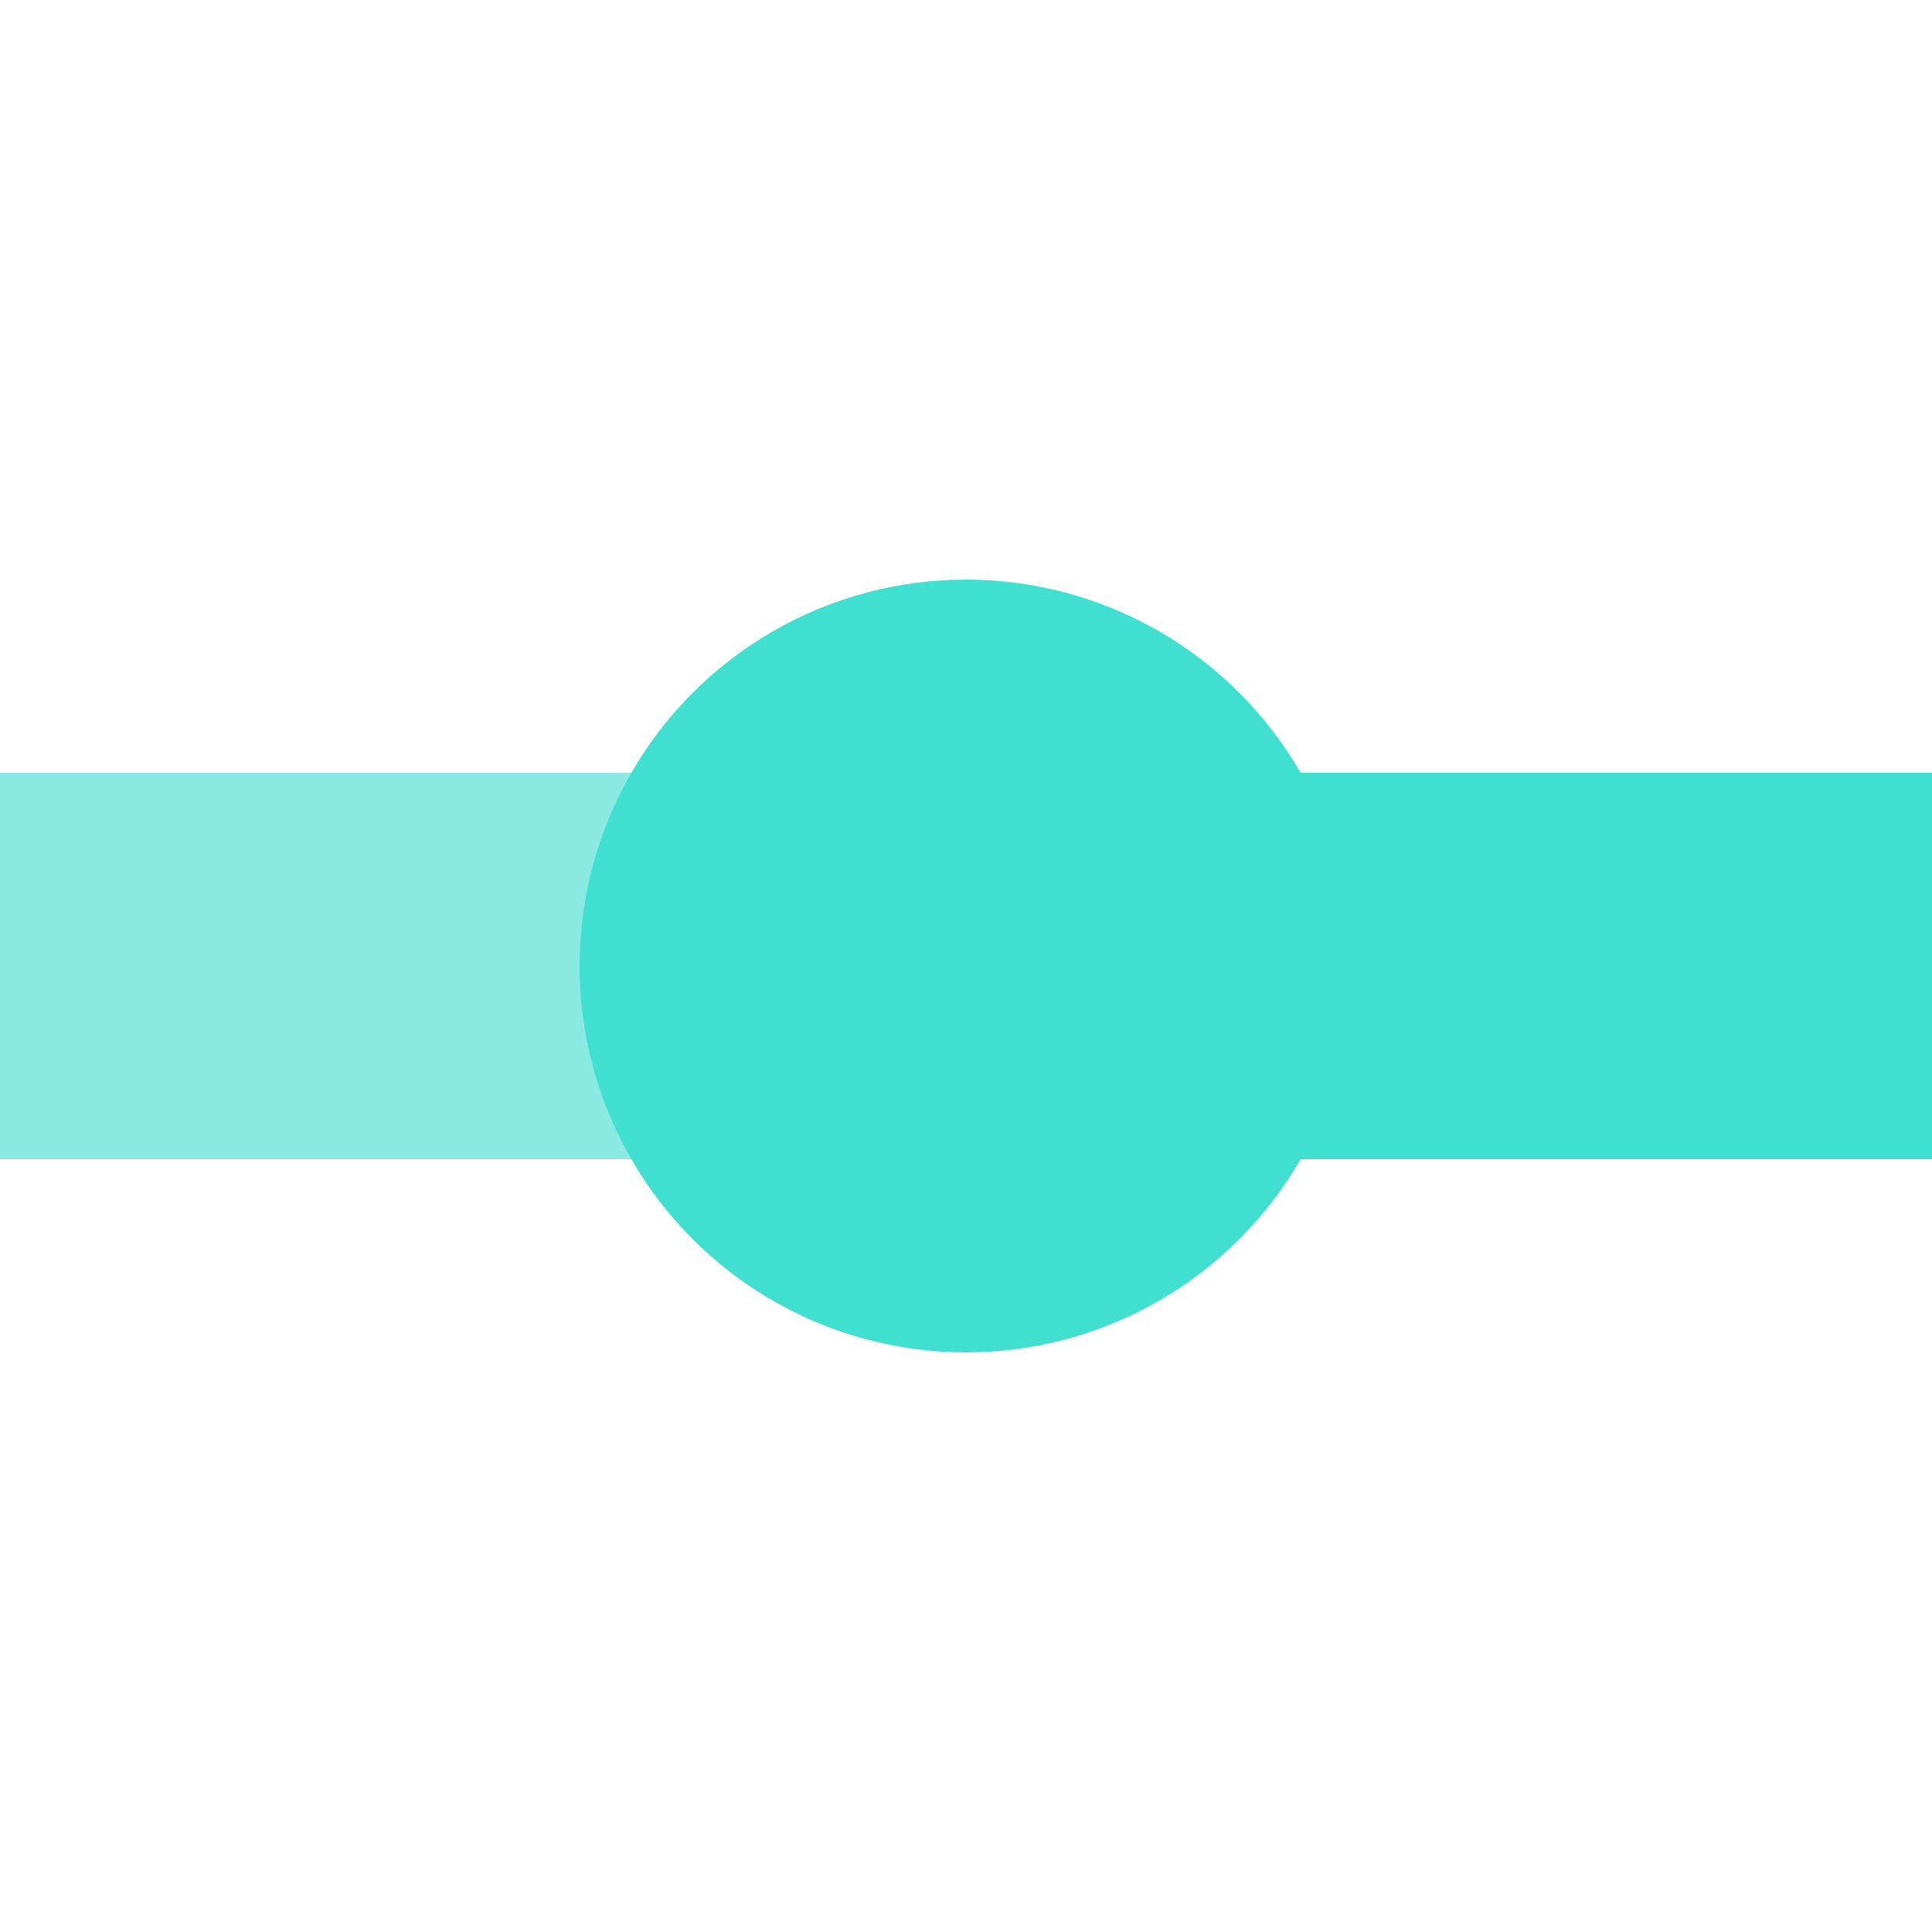 <?xml version="1.0" encoding="UTF-8"?>
<svg xmlns="http://www.w3.org/2000/svg" width="500" height="500">
 <title>KHSTxaq cyan</title>
 <g stroke-width="100">
  <path stroke="#8AEAE1" d="M 250,250 H 0"/>
  <path stroke="#40E0D0" d="M 250,250 H 500"/>
 </g>
 <circle fill="#40E0D0" cx="250" cy="250" r="100"/>
</svg>